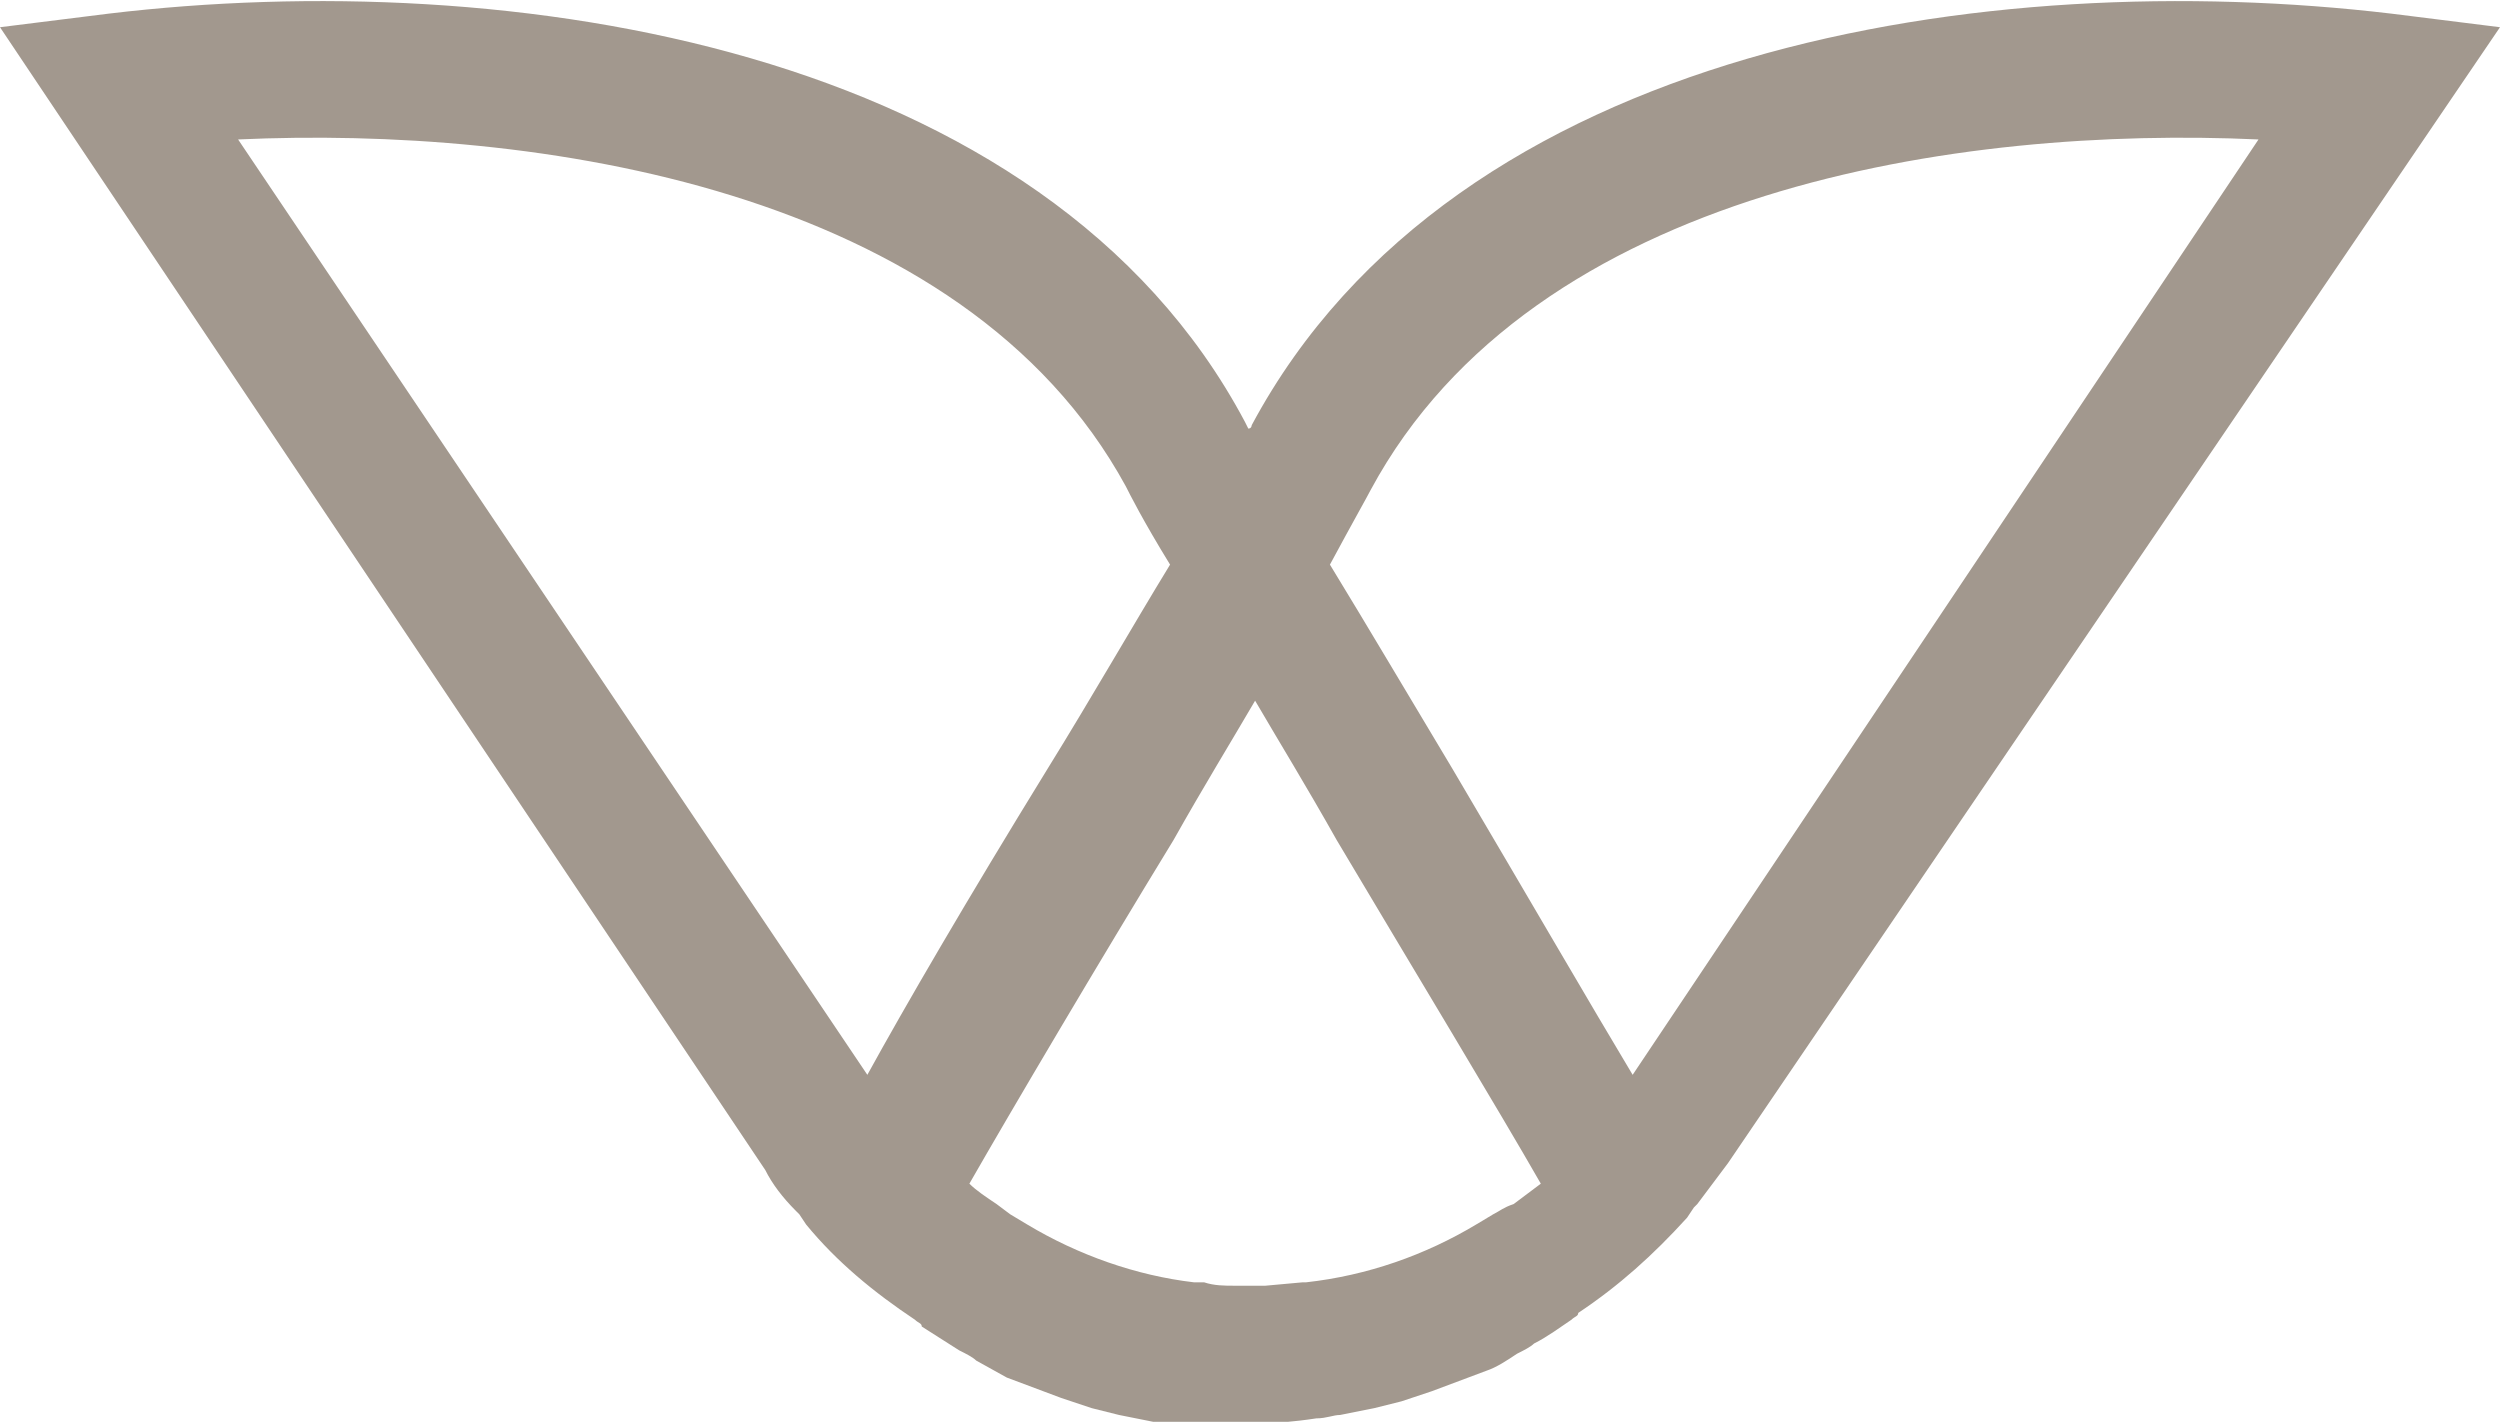 <svg xmlns="http://www.w3.org/2000/svg" viewBox="0 0 73.5 41.8" enable-background="new 0 0 73.5 41.8"><style type="text/css">.st0{fill:#A2988E;}</style><path class="st0" d="M38.7 41.7c.3 0 .5-.1.7-.1l1-.2.8-.2.9-.3.8-.3.8-.3c.3-.1.6-.3.9-.5.2-.1.4-.2.5-.3.4-.2.8-.5 1.1-.7.1-.1.2-.1.2-.2 1.2-.8 2.2-1.7 3.2-2.8l.2-.3.1-.1.9-1.2 22.7-33.4-3.2-.4c-11.8-1.4-27.5.9-33.5 12.1 0 0 0 .1-.1.1l-.1-.2c-5.9-11.1-21.7-13.4-33.4-12l-3.2.4 22.5 33.6c.2.4.5.8.9 1.2l.1.1.2.3c.9 1.1 2 2 3.2 2.8.1.1.2.1.2.2l1.1.7c.2.1.4.2.5.3l.9.5.8.3.8.3.9.3.8.2 1 .2.7.1c1.5 0 2.8 0 4.1-.2zm1.6-27.3c4.8-8.9 17.4-10.7 26.1-10.3l-18.4 27.5c-1.2-2-3-5.1-5.3-9-1.2-2-2.5-4.2-3.6-6 .7-1.3 1.1-2 1.2-2.2zm3.6 21.3l-.5.3c-1.5.9-3.2 1.5-5 1.7h-.1l-1.1.1h-.9c-.3 0-.6 0-.9-.1h-.3c-1.7-.2-3.4-.8-4.9-1.7l-.5-.3-.4-.3c-.3-.2-.6-.4-.8-.6 1.2-2.1 3.8-6.5 6-10.1.9-1.6 1.7-2.9 2.4-4.1.7 1.2 1.5 2.5 2.4 4.1 2.2 3.7 4.8 8 6 10.1l-.8.6c-.3.1-.4.2-.6.3zm-36.9-31.6c8.7-.4 21.3 1.4 26.1 10.2.1.2.5 1 1.3 2.3-1.1 1.8-2.3 3.9-3.6 6-2.4 3.9-4.2 7-5.3 9l-18.5-27.5z"/></svg>